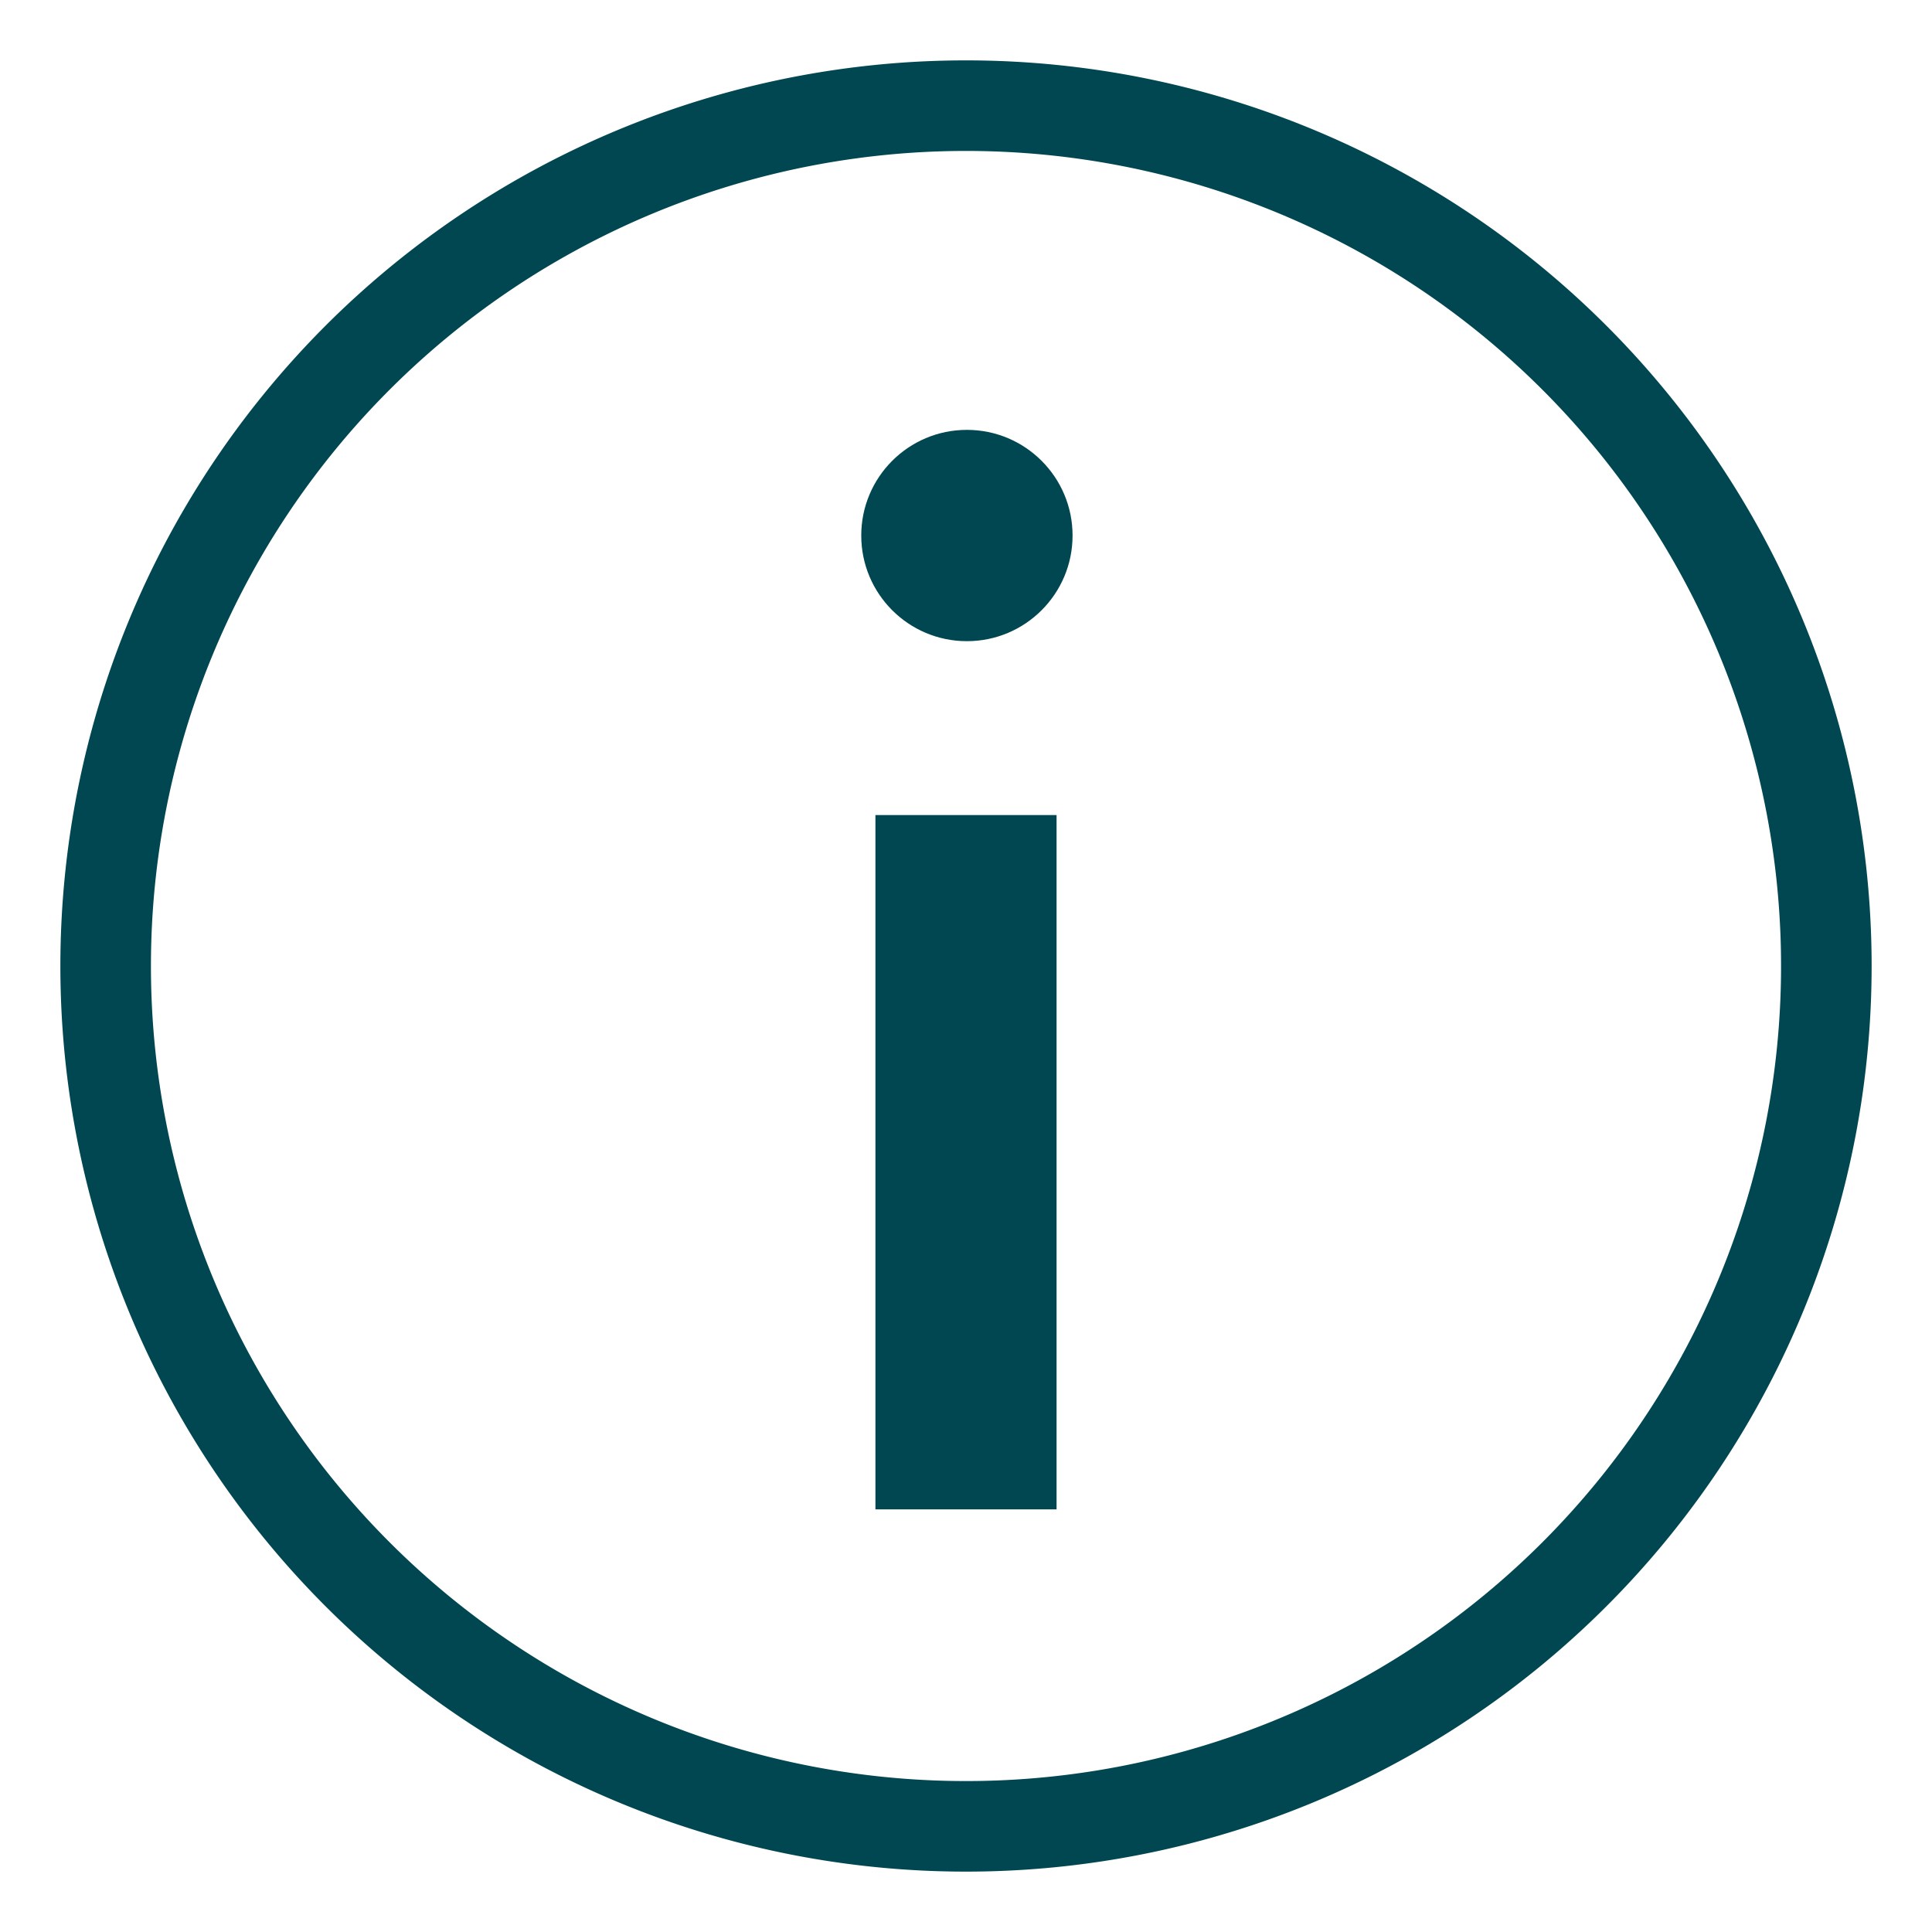 <svg xmlns="http://www.w3.org/2000/svg" width="64" height="64" viewBox="0 0 64 64">
  <g class="themed defaultFill-BrandPrimary" fill="#004751">
    <path d="M32 5A27 27 0 1 1 5 32 27 27 0 0 1 32 5m0-3a30 30 0 1 0 30 30A30 30 0 0 0 32 2z" />
    <path d="M29 27h6v23h-6z" />
    <circle cx="32.03" cy="17.74" r="3.5" />
  </g>
</svg>